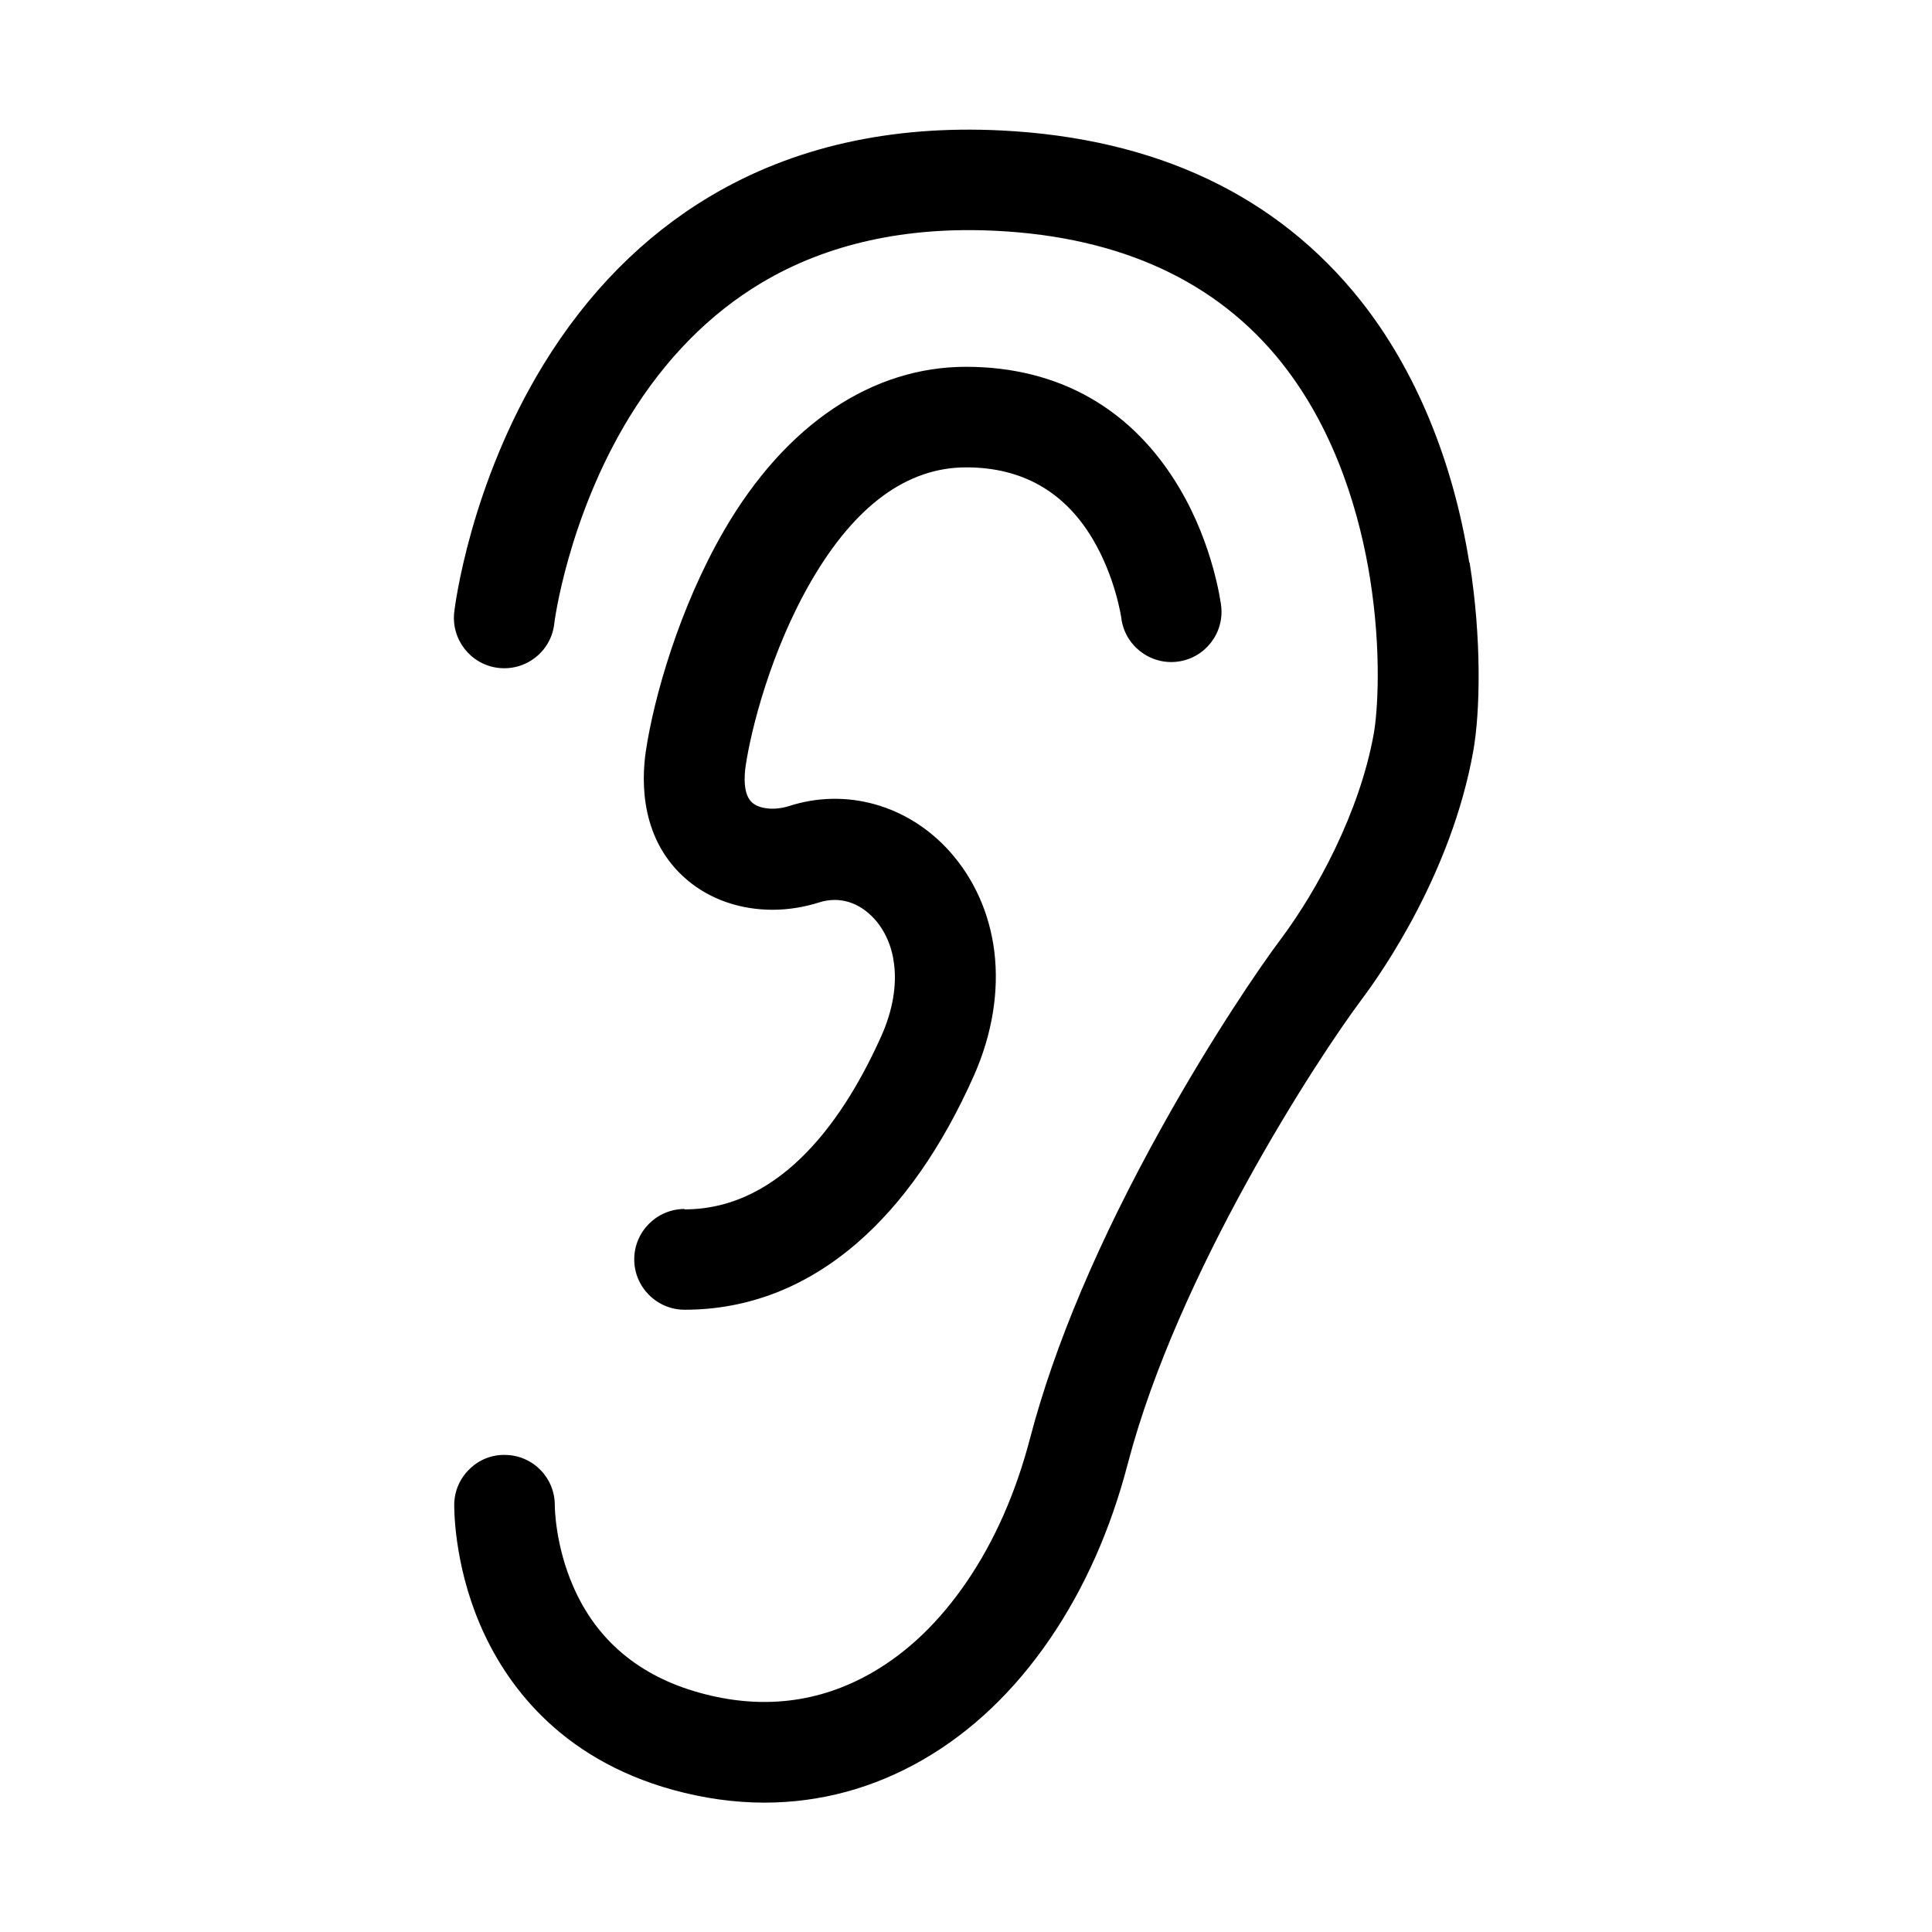<?xml version="1.0" encoding="UTF-8"?>
<!-- Uploaded to: ICON Repo, www.iconrepo.com, Generator: ICON Repo Mixer Tools -->
<svg fill="#000000" width="800px" height="800px" version="1.1" viewBox="144 144 512 512" xmlns="http://www.w3.org/2000/svg">
 <g>
  <path d="m533.36 293.04c-4.332-27.105-14.309-51.137-28.816-69.426-22.117-27.809-54.109-42.977-95.168-45.039-29.32-1.461-55.27 4.383-77.234 17.48-17.582 10.48-32.445 25.492-44.133 44.586-19.496 31.84-23.477 64.184-23.629 65.547-0.855 7.305 4.383 13.957 11.688 14.812 3.527 0.402 7.004-0.555 9.824-2.769 2.82-2.215 4.586-5.391 4.988-8.918 0-0.301 3.578-28.062 19.902-54.766 9.422-15.367 21.211-27.355 35.066-35.621 17.332-10.328 38.289-14.965 62.219-13.754 33.051 1.664 58.492 13.453 75.621 35.016 14.762 18.59 20.859 41.262 23.375 57.031 3.125 19.598 2.016 35.469 1.008 41.16-3.727 20.906-15.164 41.816-24.586 54.41-5.492 7.305-18.289 25.996-31.539 49.828-16.777 30.129-28.516 57.887-34.965 82.523-3.777 14.461-9.422 27.258-16.828 38.09-7.152 10.48-15.566 18.59-25.039 24.031-14.008 8.062-29.371 9.875-45.695 5.34-16.02-4.434-27.305-13.906-33.504-28.164-4.785-10.934-4.887-21.008-4.887-21.363 0.102-7.356-5.742-13.402-13.098-13.504-3.578-0.102-6.953 1.258-9.473 3.727-2.57 2.469-4.031 5.793-4.082 9.371 0 0.605-0.203 15.266 6.75 31.641 6.551 15.418 20.758 35.621 51.238 44.031 8.062 2.215 16.223 3.375 24.184 3.375 14.812 0 28.918-3.828 41.969-11.336 12.949-7.457 24.285-18.238 33.754-32.094 9.117-13.352 16.07-28.969 20.605-46.402 13.25-50.582 50.129-107.21 62.02-123.08 5.492-7.305 23.781-33.605 29.523-65.695 1.863-10.379 2.266-29.875-0.957-50.027z"/>
  <path d="m325.43 464.39c-7.356 0-13.352 5.996-13.352 13.352s5.996 13.352 13.352 13.352c16.727 0 32.094-5.945 45.645-17.633 12.09-10.43 22.57-25.391 31.035-44.438 4.836-10.934 6.699-22.32 5.391-32.898-1.258-10.125-5.391-19.297-11.84-26.5-11.035-12.293-27.406-16.93-42.621-11.992-3.68 1.16-7.609 0.805-9.621-0.855-2.519-2.117-2.215-7.055-1.812-9.824 1.41-9.523 6.648-30.531 17.434-49.07 11.586-19.949 25.391-30.027 41.012-30.027 14.66 0 25.895 6.297 33.402 18.793 6.144 10.227 7.707 21.059 7.707 21.16 0.906 7.254 7.609 12.445 14.863 11.539 7.305-0.906 12.496-7.559 11.586-14.863-0.102-0.656-2.016-15.82-10.934-30.934-12.445-21.16-32.043-32.344-56.68-32.344s-47.609 14.965-64.086 43.328c-11.941 20.605-18.641 44.387-20.758 58.543-1.211 8.211-1.41 23.629 10.934 34.109 6.098 5.188 14.156 7.91 22.621 7.91 4.133 0 8.312-0.656 12.445-1.965 5.238-1.664 10.578-0.051 14.609 4.434 2.82 3.125 4.637 7.305 5.188 11.992 0.707 5.742-0.402 12.242-3.273 18.742-9.371 21.059-26.047 46.199-52.297 46.199z"/>
 </g>
</svg>